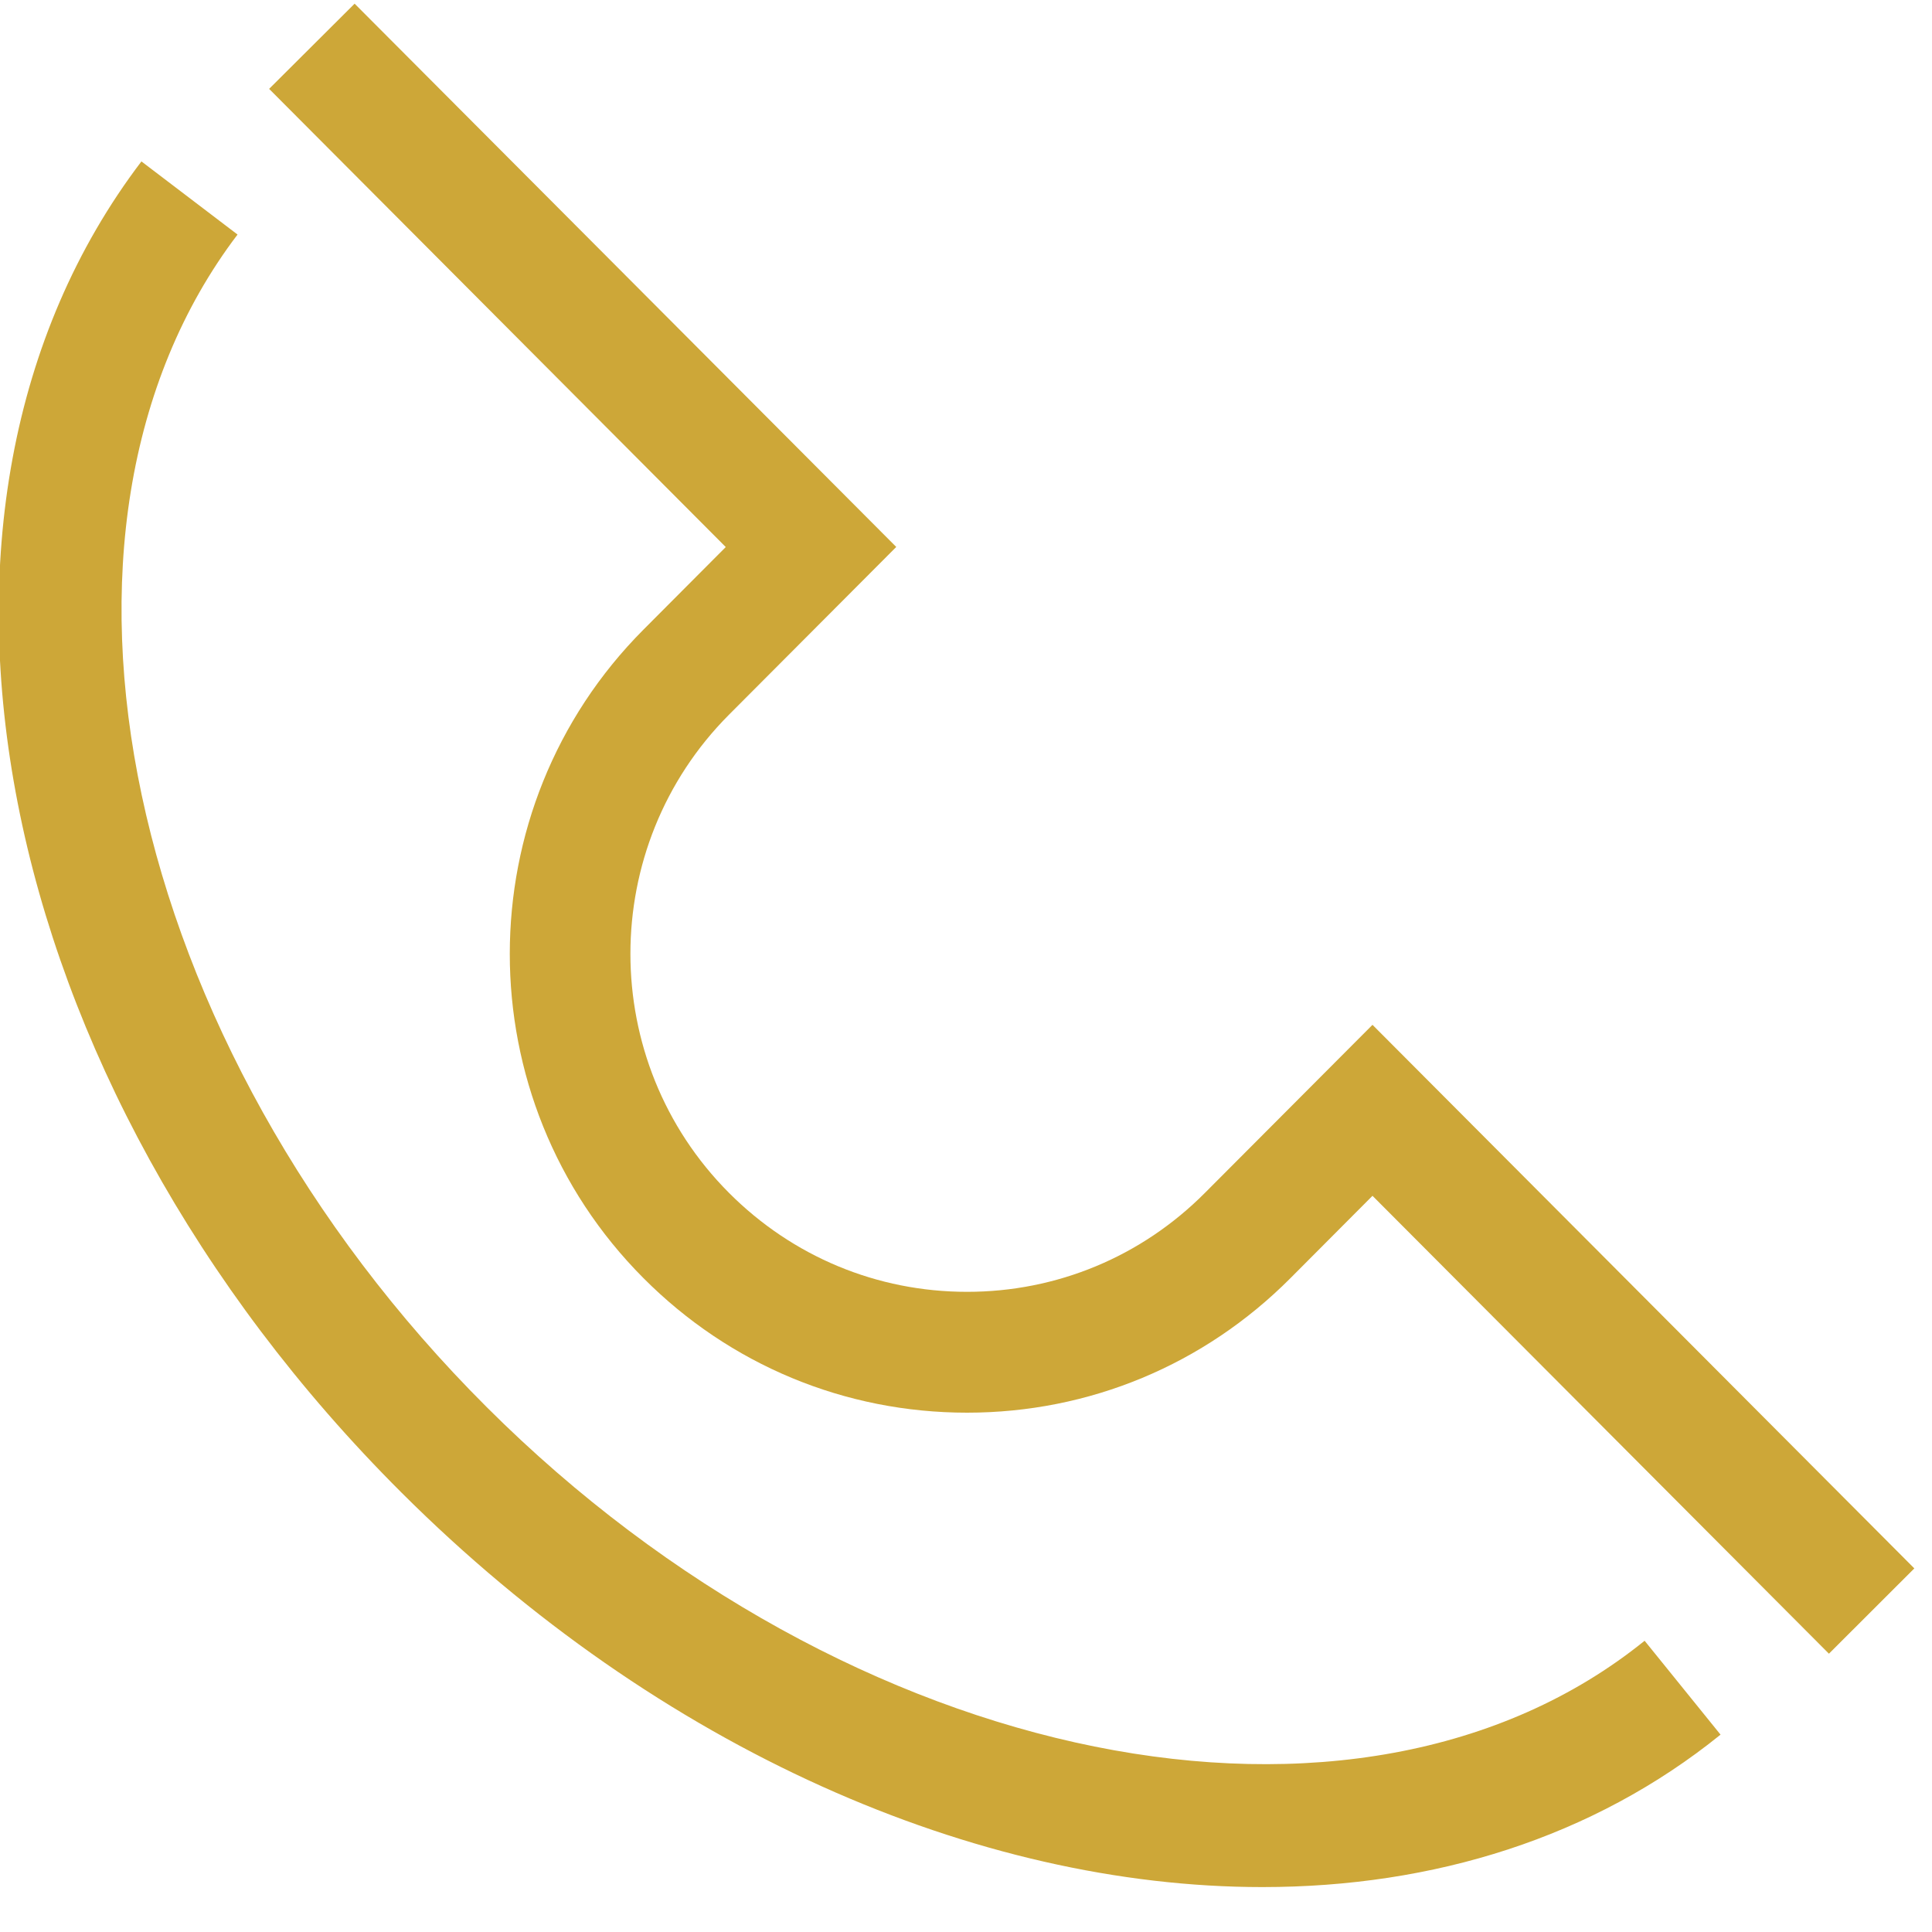 <?xml version="1.0" encoding="UTF-8"?>
<svg xmlns="http://www.w3.org/2000/svg" width="20" height="20" viewBox="0 0 20 20" fill="none">
  <g clip-path="url(#clip0_0_3)">
    <path d="M13.068 19.535C10.117 19.535 6.826 18.115 4.156 15.451C-0.113 11.194 -1.271 5.269 1.464 1.671L2.459 2.428C0.141 5.479 1.273 10.811 5.039 14.567C8.797 18.317 14.062 19.379 17.025 16.985L17.811 17.957C16.493 19.022 14.842 19.535 13.068 19.535Z" fill="#CDA738"></path>
    <path d="M18.933 17.119L14.208 12.379L13.359 13.231C12.465 14.129 11.276 14.624 10.011 14.624C8.745 14.624 7.555 14.129 6.661 13.231C4.816 11.381 4.816 8.369 6.661 6.518L7.513 5.663L2.786 0.92L3.671 0.038L9.278 5.662L7.546 7.399C6.186 8.764 6.186 10.984 7.546 12.348C8.205 13.009 9.08 13.373 10.011 13.373C10.941 13.373 11.816 13.009 12.473 12.349L14.208 10.609L19.817 16.236L18.933 17.119Z" fill="#CDA738"></path>
  </g>
  <defs>
    <clipPath id="clip0_0_3">
      <rect width="20" height="20" fill="white"></rect>
    </clipPath>
  </defs>
</svg>
